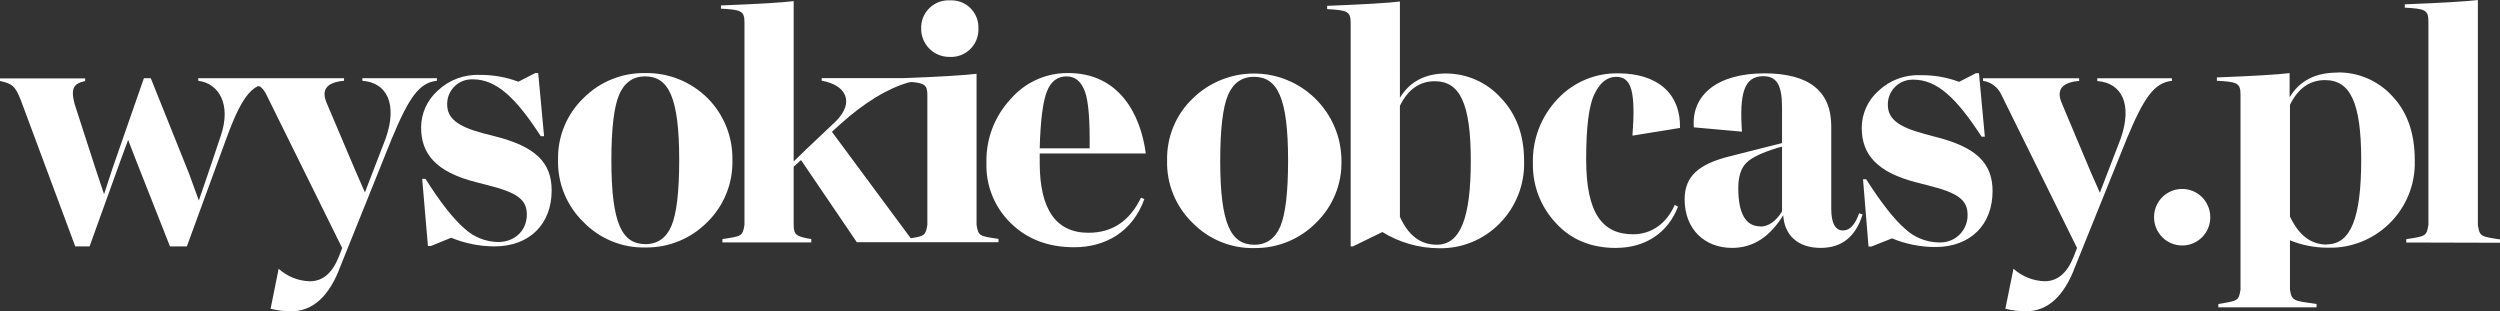 <?xml version="1.0" encoding="UTF-8"?><svg id="Warstwa_1" xmlns="http://www.w3.org/2000/svg" viewBox="0 0 578.36 72.06"><rect x="0" y="0" width="578.36" height="72.06" fill="#333333" stroke="none"/><defs><style>.cls-1{fill:#fff;}</style></defs><g id="Layer_1-2"><path class="cls-1" d="m290.2,57.39c5.36.06,10.51-2.05,14.28-5.87,3.87-3.76,6-8.97,5.86-14.37-.06-11.18-9.17-20.2-20.36-20.14-5.26.03-10.31,2.1-14.06,5.78-3.91,3.74-6.05,8.95-5.92,14.36-.14,5.4,1.99,10.61,5.86,14.37,3.76,3.87,8.97,6,14.37,5.87h-.03,0Zm0-.77c-5.53,0-7.91-4.93-7.91-19.47,0-7.22.6-12.32,1.79-15.13s3.23-4.25,6-4.25c5.53,0,7.91,5,7.91,19.38,0,7.31-.6,12.41-1.79,15.22s-3.23,4.25-6,4.25Zm44.37-39.62c-4.85,0-8.42,1.87-10.71,5.61V.35c-2.72.34-8.33.67-16.83,1v.76c4.5.26,5.44.43,5.44,3.15v51.74h.53l6.8-3.32c3.94,2.43,8.47,3.72,13.09,3.75,5.25.11,10.32-1.95,14-5.7,3.83-3.85,5.89-9.11,5.7-14.54,0-5.95-1.79-10.79-5.36-14.53-3.23-3.59-7.83-5.64-12.66-5.66h0Zm-2.21,39.61c-3.74,0-6.55-2.13-8.5-6.46v-25.66c1.87-3.83,4.59-5.7,8.07-5.7,5.78,0,8.33,5.1,8.33,18.36s-2.38,19.47-7.9,19.47h0Zm41.48.74c6.71,0,12-3.41,14.36-9.53l-.76-.42c-1.79,4.16-5.27,6.8-9.61,6.8-7.14,0-10.88-4.85-10.88-17.34,0-7.31.6-12.33,1.87-15s2.89-4.08,5.1-4.08c3.49,0,4.51,3.32,3.74,13.6l11-1.78c.14-8.29-5.56-12.63-14.31-12.63-5.27-.1-10.33,2.03-13.94,5.86-3.87,4.02-5.95,9.43-5.78,15-.1,5.14,1.83,10.1,5.37,13.83,3.49,3.82,8.16,5.7,13.86,5.7h-.02,0Zm56.27-8.03c-.94,2.64-2.13,4-3.74,4-1.79,0-2.72-1.7-2.72-5v-19.11c0-8.16-5.19-12.24-15.47-12.24-11,0-16.92,5.1-16.32,12.49l11.13,1c-.59-8.75.43-12.83,4.93-12.83,3.15,0,4.34,2.12,4.34,7.14v8.33l-12.16,3.08c-7.1,1.78-10.37,4.59-10.37,9.94,0,6.8,4.51,11.23,11,11.23,4.84,0,8.75-2.56,11.81-7.57.26,4.5,3.23,7.57,8.67,7.57,4.85,0,8.08-2.56,9.69-7.74l-.76-.26h-.03v-.03Zm-22.87,3.05c-3.4,0-5.1-3-5.1-8.84,0-2.63.6-4.59,1.87-5.86s3.66-2.38,7.31-3.49l.94-.25v15c-1.45,2.29-3.15,3.48-5,3.48,0,0-.02-.04-.02-.04Zm37.83-21.44c-6.12-1.62-8.33-3.57-8.33-6.72-.04-3.16,2.5-5.75,5.65-5.78h.3c5.44,0,9.95,4.25,15.73,13.18h.76l-1.36-14.68h-.68l-3.91,2c-2.86-1.06-5.88-1.58-8.93-1.53-3.62-.17-7.15,1.16-9.77,3.66-2.42,2.16-3.82,5.25-3.83,8.5,0,6,3.32,10.28,12.75,12.66l2.64.68c6.8,1.7,9.1,3.32,9.1,6.8.06,3.47-2.7,6.33-6.17,6.39h-.46c-2.91-.04-5.7-1.16-7.83-3.15-2.46-2.12-5.52-6-9-11.47h-.73l1.27,15.56h.68l4.76-1.88c3.17,1.31,6.57,1.99,10,2,8.16,0,13.26-5.19,13.26-12.92,0-6.46-3.74-10.2-13.26-12.58l-2.64-.71h0Zm40.12-12.18c5.7.43,8.16,5.36,5.44,13.26l-4.84,12.58-2.13-4.84-6.66-15.84c-1.36-3.15,0-4.85,4-5.19v-.61h-22.24v.59c1.87.28,3.46,1.49,4.24,3.21l17.51,35.45-.77,2c-1.53,3.83-3.74,5.7-6.71,5.7-2.68-.07-5.24-1.1-7.23-2.89l-1.87,9.26c1.53.38,3.1.58,4.68.6,5.1,0,8.92-3.49,11.47-10.37l11.92-29.53c4-9.6,6.38-13,10.46-13.43v-.59h-17.27v.64h0Z"/><path class="cls-1" d="m114.41,31.51l-2.64-.68c-6.11-1.61-8.32-3.56-8.32-6.71-.04-3.15,2.49-5.74,5.64-5.77h.3c5.44,0,9.94,4.24,15.72,13.16h.76l-1.36-14.61h-.68l-3.9,2c-2.85-1.07-5.88-1.6-8.93-1.57-3.62-.16-7.14,1.17-9.76,3.67-2.42,2.16-3.81,5.25-3.82,8.49,0,6,3.31,10.28,12.74,12.66l2.63.68c6.8,1.7,9.09,3.31,9.09,6.79,0,3.83-2.89,6.37-6.63,6.37-2.9-.04-5.69-1.16-7.81-3.14-2.46-2.12-5.52-5.94-9-11.47h-.77l1.33,15.53h.68l4.7-1.91c3.17,1.31,6.57,1.99,10,2,8.15,0,13.24-5.18,13.24-12.91.03-6.46-3.7-10.2-13.21-12.58Z"/><path class="cls-1" d="m163.67,22.68c-3.84-3.8-9.04-5.88-14.44-5.78-5.33-.08-10.47,2-14.23,5.78-3.89,3.74-6.03,8.93-5.9,14.32-.13,5.41,2.01,10.63,5.9,14.39,3.76,3.87,8.96,5.99,14.35,5.86,5.36.07,10.51-2.05,14.27-5.86,3.86-3.77,5.97-8.99,5.82-14.39.1-5.36-1.98-10.53-5.77-14.32h0Zm-8.33,29.56c-1.19,2.8-3.22,4.24-6,4.24-5.52,0-7.9-4.92-7.9-19.45,0-7.22.6-12.31,1.79-15.11s3.23-4.25,6-4.25c5.52,0,7.9,5,7.9,19.36,0,7.31-.6,12.4-1.79,15.21Z"/><path class="cls-1" d="m219.72,13.17c3.5.16,6.47-2.54,6.63-6.04v-.59c.12-3.44-2.57-6.34-6.01-6.46h-.62c-3.49-.16-6.45,2.54-6.61,6.03v.42c-.08,3.58,2.75,6.55,6.33,6.63h.29-.01Z"/><path class="cls-1" d="m251.82,53.85c-7.55,0-11.29-5.44-11.29-16.22v-2.13h24.54c-1.18-9.08-6.2-18.68-18.09-18.6-5.05-.02-9.86,2.18-13.16,6-3.74,4-5.76,9.31-5.61,14.78-.18,5.26,1.89,10.35,5.69,14,3.74,3.65,8.58,5.52,14.61,5.52,7.22,0,13.51-3.57,16.22-11.13l-.76-.34c-2.63,5.4-6.62,8.12-12.15,8.12Zm-9.59-32.78c.93-2.3,2.46-3.4,4.5-3.4s3.4,1.19,4.25,3.48,1.18,6.71,1.1,13.17h-11.55c.17-6.54.76-10.96,1.7-13.25h0Z"/><path class="cls-1" d="m101.07,18.09h-17.24v.6c5.69.42,8.15,5.35,5.43,13.25l-4.84,12.57-2.12-4.84-6.71-15.8c-1.36-3.14,0-4.84,4-5.18v-.6h-33.73v.6c4.76.59,7.65,5.43,5.27,12.57l-3,8.92-2.13,6.2-2.29-6.29-8.83-22h-1.59l-7.22,20.73-2,6.11-2-6-4.83-14.93c-.93-3.65-.17-4.67,2.46-5.26v-.6H0v.6c2.8.59,3.57,1.19,4.84,4.5l12.57,33.76h3.31l7.14-19.8,1.78-4.84,1.87,4.84,7.81,19.8h3.91l9.26-25.31c1.95-5.25,3.65-8.89,5.76-10.8.18-.15.36-.3.54-.43l.25-.18c.19-.12.39-.24.6-.34.07-.01.14-.01.21,0,.12,0,.23.03.34.09.64.52,1.14,1.19,1.47,1.94l17.5,35.41-.77,2c-1.53,3.82-3.73,5.69-6.71,5.69-2.67-.07-5.24-1.1-7.22-2.89l-1.86,9.25c1.53.38,3.1.58,4.67.6,5.09,0,8.91-3.49,11.46-10.37l11.89-29.55c4-9.6,6.37-13,10.45-13.42v-.6Z"/><path class="cls-1" d="m225.92,52V17.07c-2.72.34-8.33.67-16.82,1h-19v.6c5.69,1,7.64,5,3.31,9.34l-7,6.63-2.8,2.71V.26c-2.72.34-8.33.67-16.82,1v.74c4.5.26,5.44.43,5.44,3.14v46.86c-.43,2.63-.6,2.63-5.1,3.31v.77h20.56v-.77c-3.32-.59-4.08-.85-4.08-3.31v-13.44l1.7-1.53,12.91,19h32.78v-.77c-4.48-.65-4.65-.65-5.08-3.26Zm-11.38,0c-.38,2.36-.57,2.61-3.85,3.12l-18.23-24.63,1.87-1.7c5.69-5.13,11-8.31,15.86-9.72l.67-.1c3,.25,3.68.71,3.68,3v30.03h0Z"/><path class="cls-1" d="m504.92,56.79c3.58-.04,6.45-2.98,6.41-6.57h0c0-3.6-2.91-6.51-6.5-6.51s-6.5,2.91-6.5,6.5c-.03,3.6,2.86,6.55,6.46,6.58h.13Zm35.87-40c-5.13,0-8.8,1.88-11.1,5.72v-5.6c-2.74.34-8.37.68-16.83,1v.77c4.53.26,5.47.43,5.47,3.16v45.16c-.43,2.64-.6,2.56-5.13,3.33v.77h22.72v-.77c-5.38-.77-5.72-.69-6.15-3.33v-11.41c2.76,1.13,5.72,1.71,8.71,1.71,10.81.32,19.84-8.18,20.16-19,.01-.43.01-.87,0-1.3,0-6.15-1.71-11.1-5.21-14.78-3.24-3.55-7.84-5.53-12.64-5.46v.03h0Zm-2.48,39.79c-3.67,0-6.49-2.13-8.54-6.49v-25.84c1.88-3.84,4.61-5.72,8.11-5.72,5.81,0,8.37,5.13,8.37,18.45s-2.39,19.55-7.94,19.55v.05Zm40.05-.42v-.77c-4.52-.69-4.69-.69-5.12-3.33V0c-2.73.34-8.37.67-16.91,1v.77c4.53.26,5.47.43,5.47,3.16v47.07c-.43,2.64-.6,2.64-5.13,3.33v.77l21.69.06Z"/></g></svg>